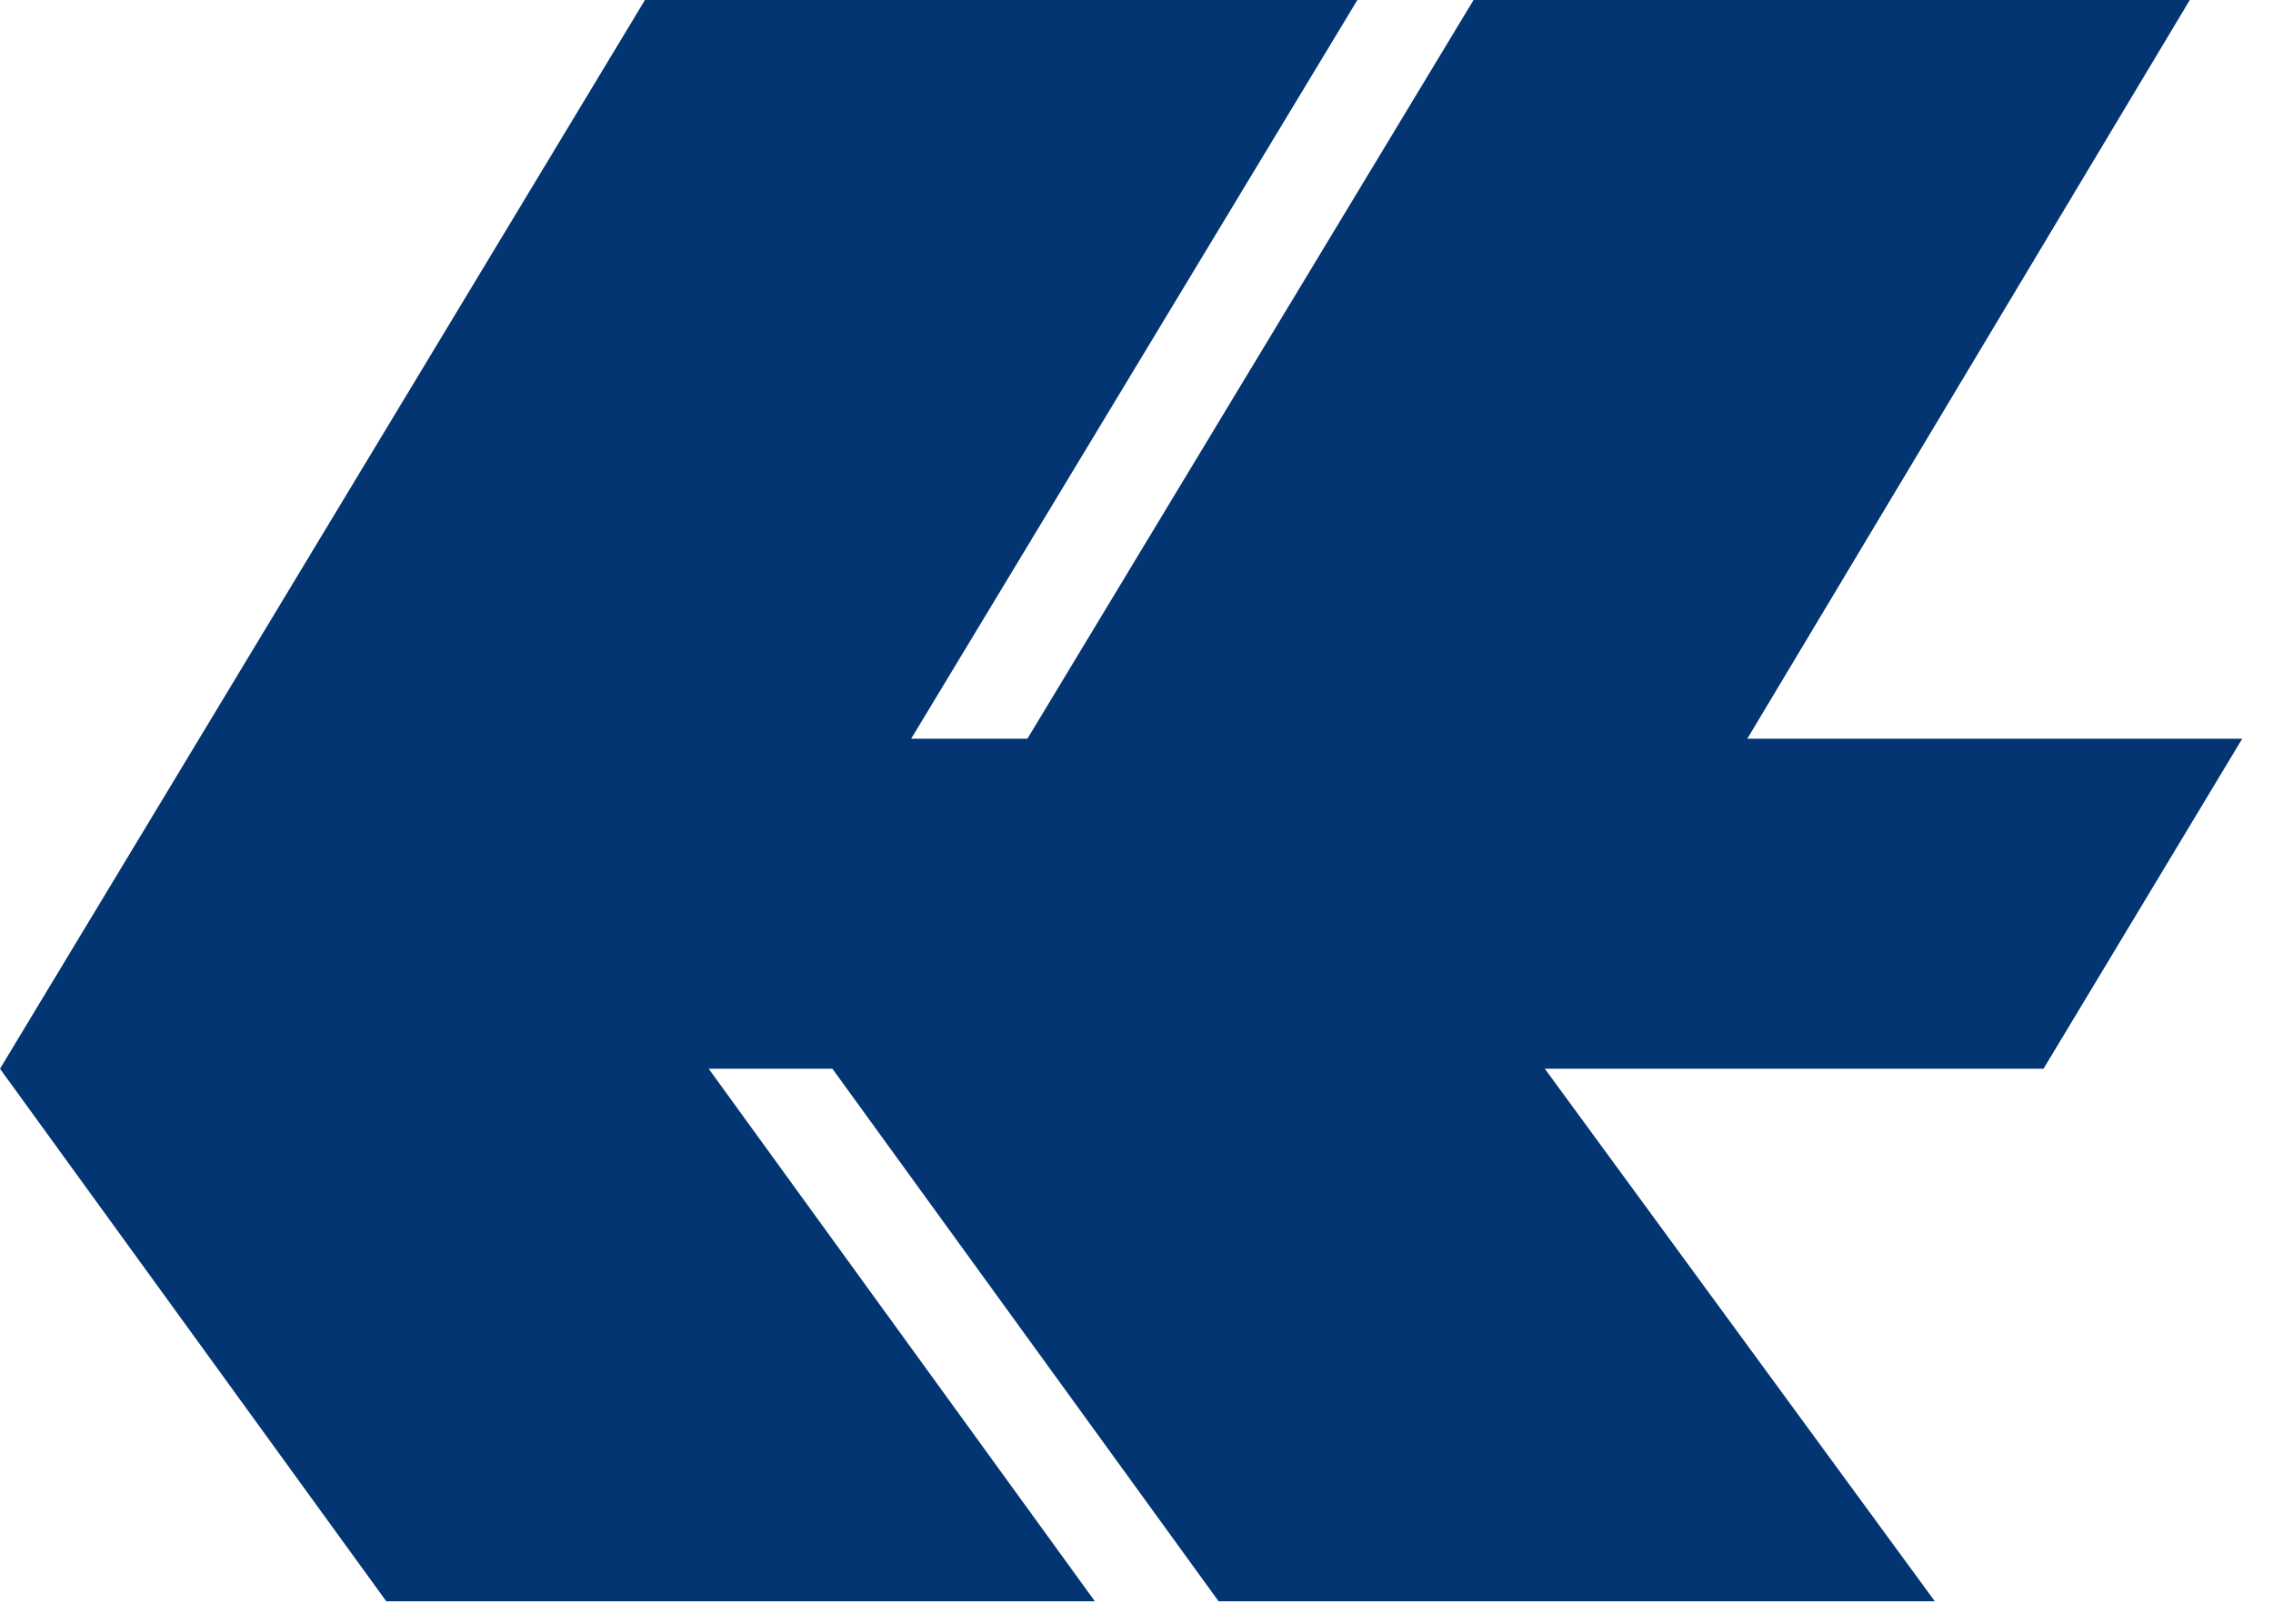 <svg width="28" height="20" viewBox="0 0 28 20" fill="none" xmlns="http://www.w3.org/2000/svg">
<path d="M7.945 0H16.721L11.224 9.099H12.656L18.152 0H26.975L21.524 9.099H27.621L25.173 13.164H19.03L23.834 19.723H15.011L10.254 13.164H8.73L13.487 19.723H4.758L0 13.164L7.945 0Z" fill="#033572"/>
</svg>
